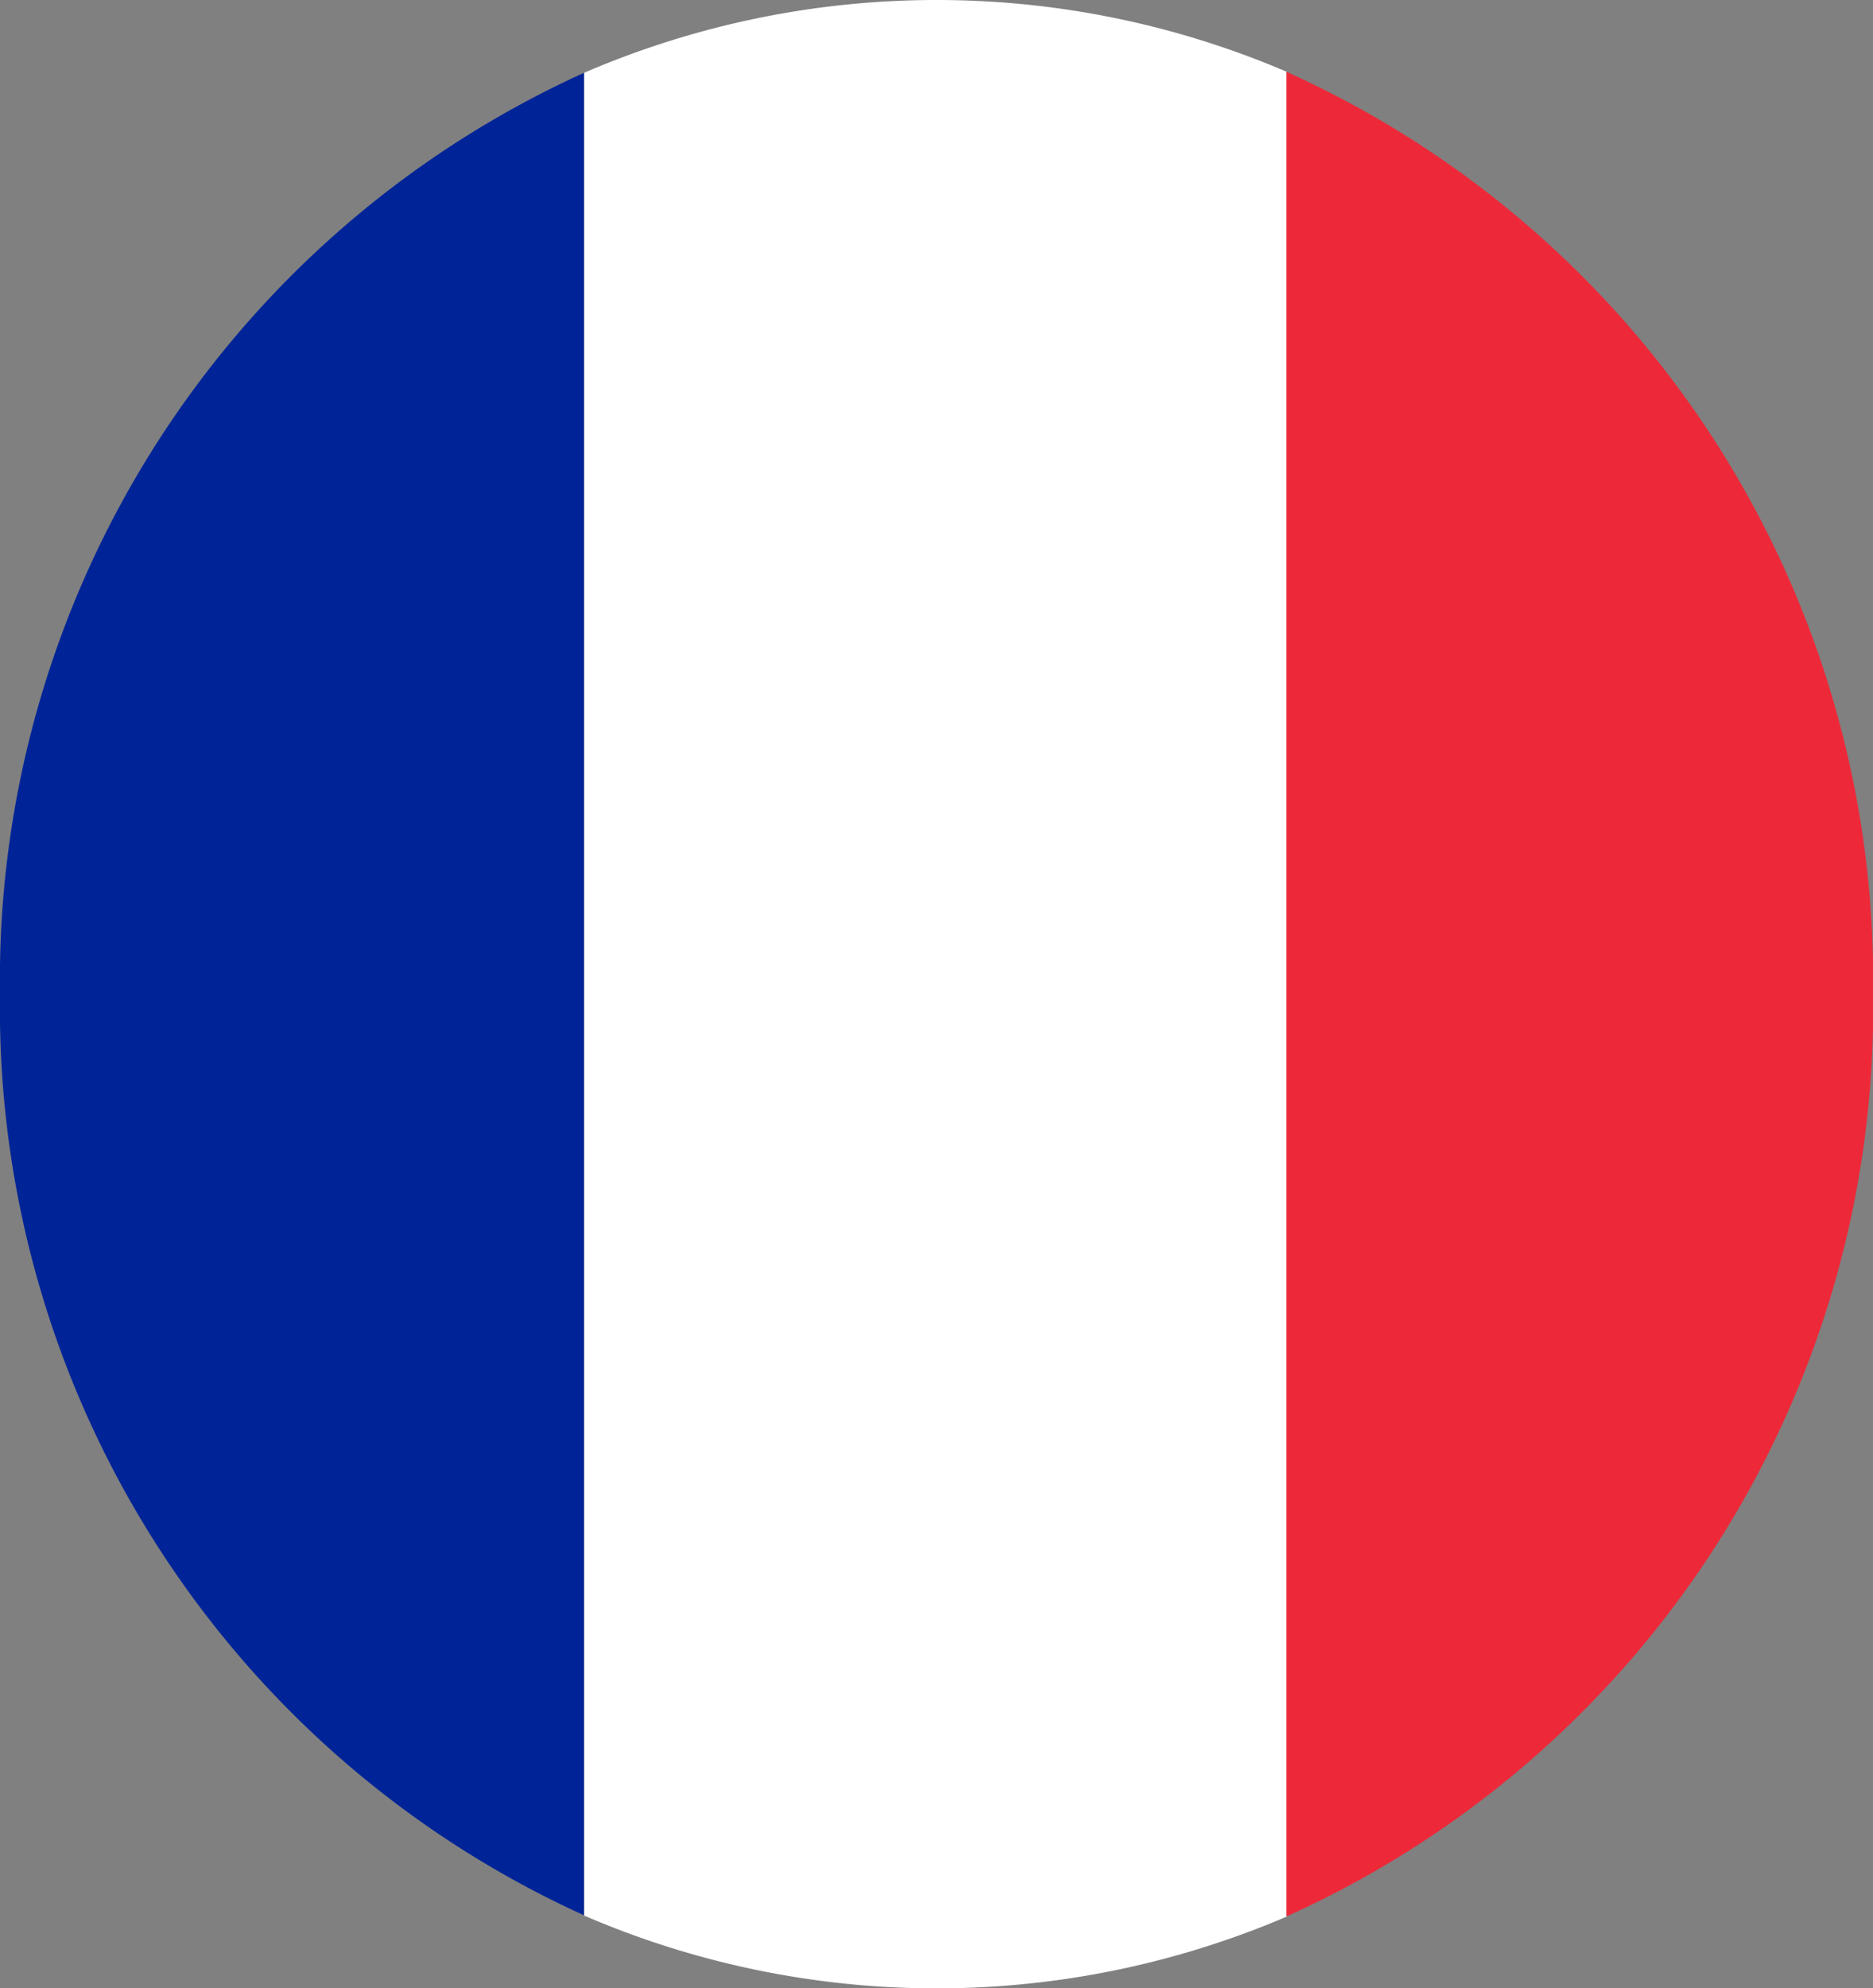 <?xml version="1.0" encoding="UTF-8"?>
<svg xmlns="http://www.w3.org/2000/svg" xmlns:xlink="http://www.w3.org/1999/xlink" id="Groupe_77005" data-name="Groupe 77005" width="20.115" height="21.339" viewBox="0 0 20.115 21.339">
  <rect x="0" y="0" width="20.115" height="21.339" fill="#808080" stroke="none"/>
  <defs>
    <clipPath id="clip-path">
      <rect id="Rectangle_2276" data-name="Rectangle 2276" width="20.115" height="21.339" fill="none"></rect>
    </clipPath>
  </defs>
  <g id="Groupe_77004" data-name="Groupe 77004" clip-path="url(#clip-path)">
    <path id="Tracé_25848" data-name="Tracé 25848" d="M6.273,9.746V29.523A10.69,10.69,0,0,1,0,19.634,10.69,10.69,0,0,1,6.273,9.746" transform="translate(0 -8.965)" fill="#002497"></path>
    <path id="Tracé_25849" data-name="Tracé 25849" d="M85.8.771v19.8a9.56,9.56,0,0,1-7.546-.01V.781A9.56,9.56,0,0,1,85.8.771" transform="translate(-71.98)" fill="#fff"></path>
    <path id="Tracé_25850" data-name="Tracé 25850" d="M178.69,19.517a10.687,10.687,0,0,1-6.3,9.9V9.618a10.687,10.687,0,0,1,6.3,9.9" transform="translate(-158.574 -8.847)" fill="#ed2939"></path>
  </g>
</svg>
